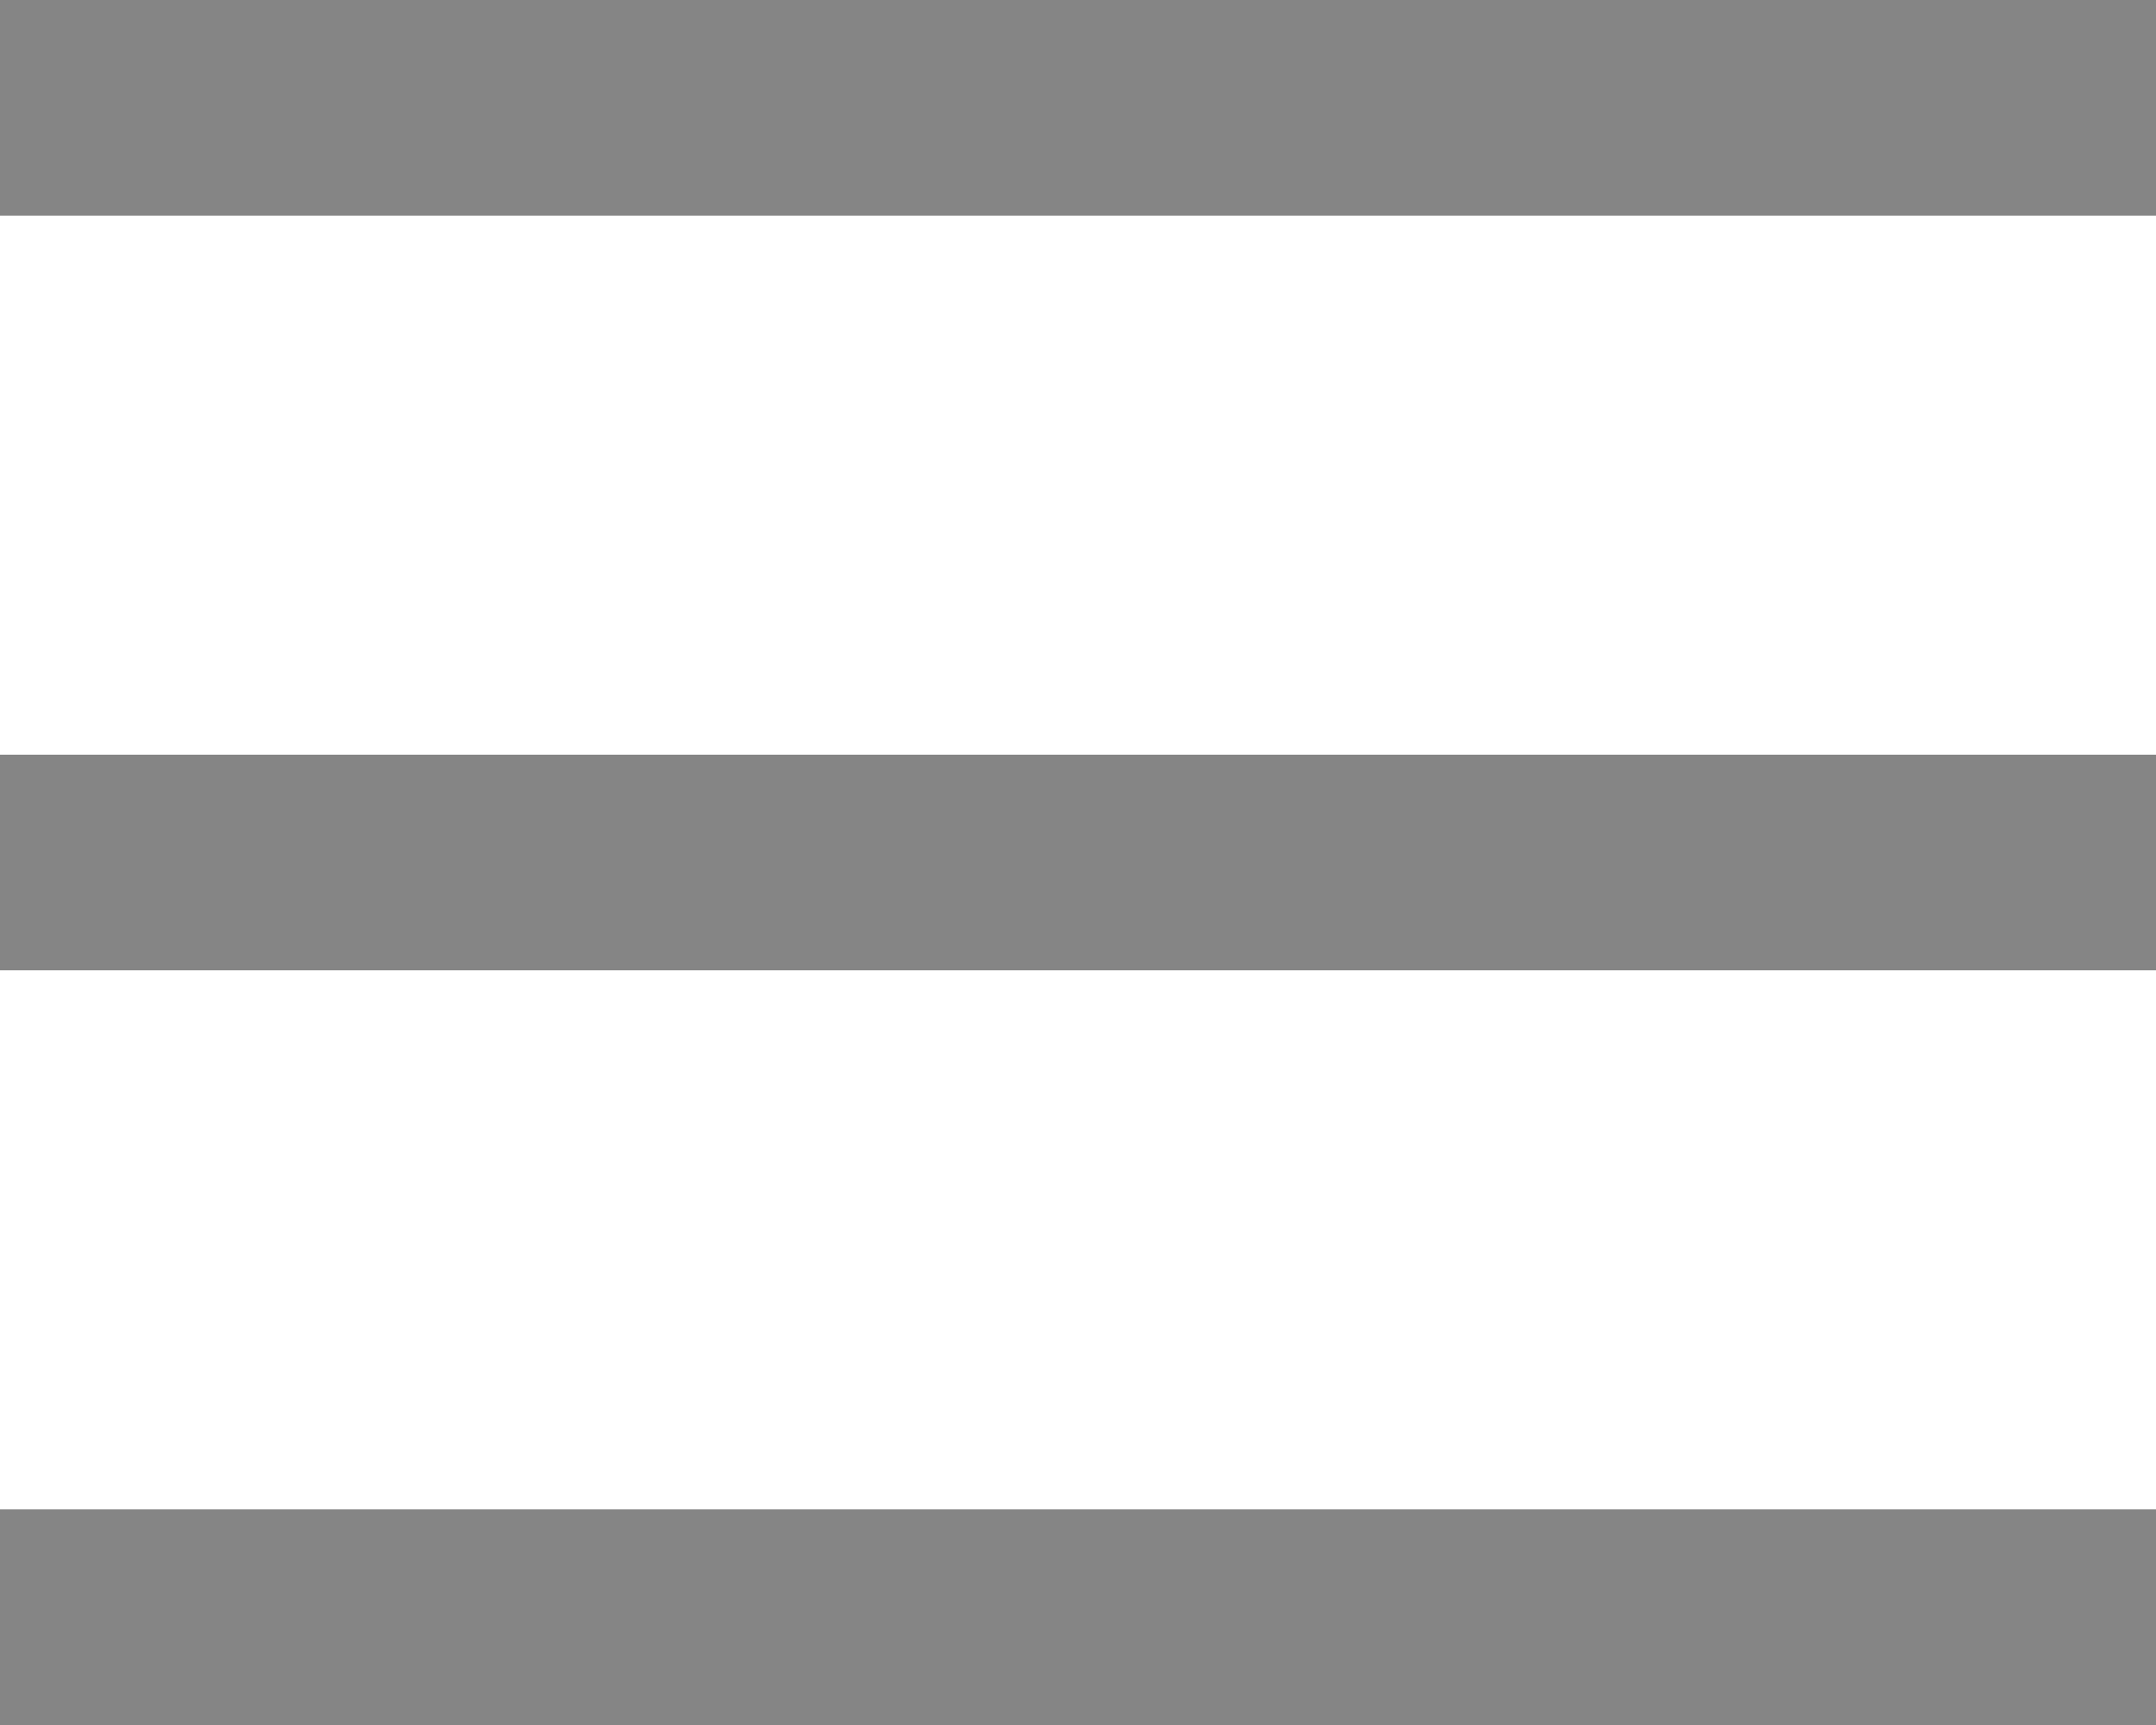 <?xml version="1.0" encoding="UTF-8"?>
<svg width="20px" height="16px" viewBox="0 0 20 16" version="1.1" xmlns="http://www.w3.org/2000/svg" xmlns:xlink="http://www.w3.org/1999/xlink">
    <!-- Generator: Sketch 53.2 (72643) - https://sketchapp.com -->
    <title>Icon</title>
    <desc>Created with Sketch.</desc>
    <g id="MICAELAPEREZ-HOME" stroke="none" stroke-width="1" fill="none" fill-rule="evenodd">
        <g id="HOME-movil" transform="translate(-16, -18)" fill="#858585">
            <path d="M16,18 L36,18 L36,20 L16,20 L16,18 Z M16,25 L36,25 L36,27 L16,27 L16,25 Z M16,32 L36,32 L36,34 L16,34 L16,32 Z" id="Icon"></path>
        </g>
    </g>
</svg>